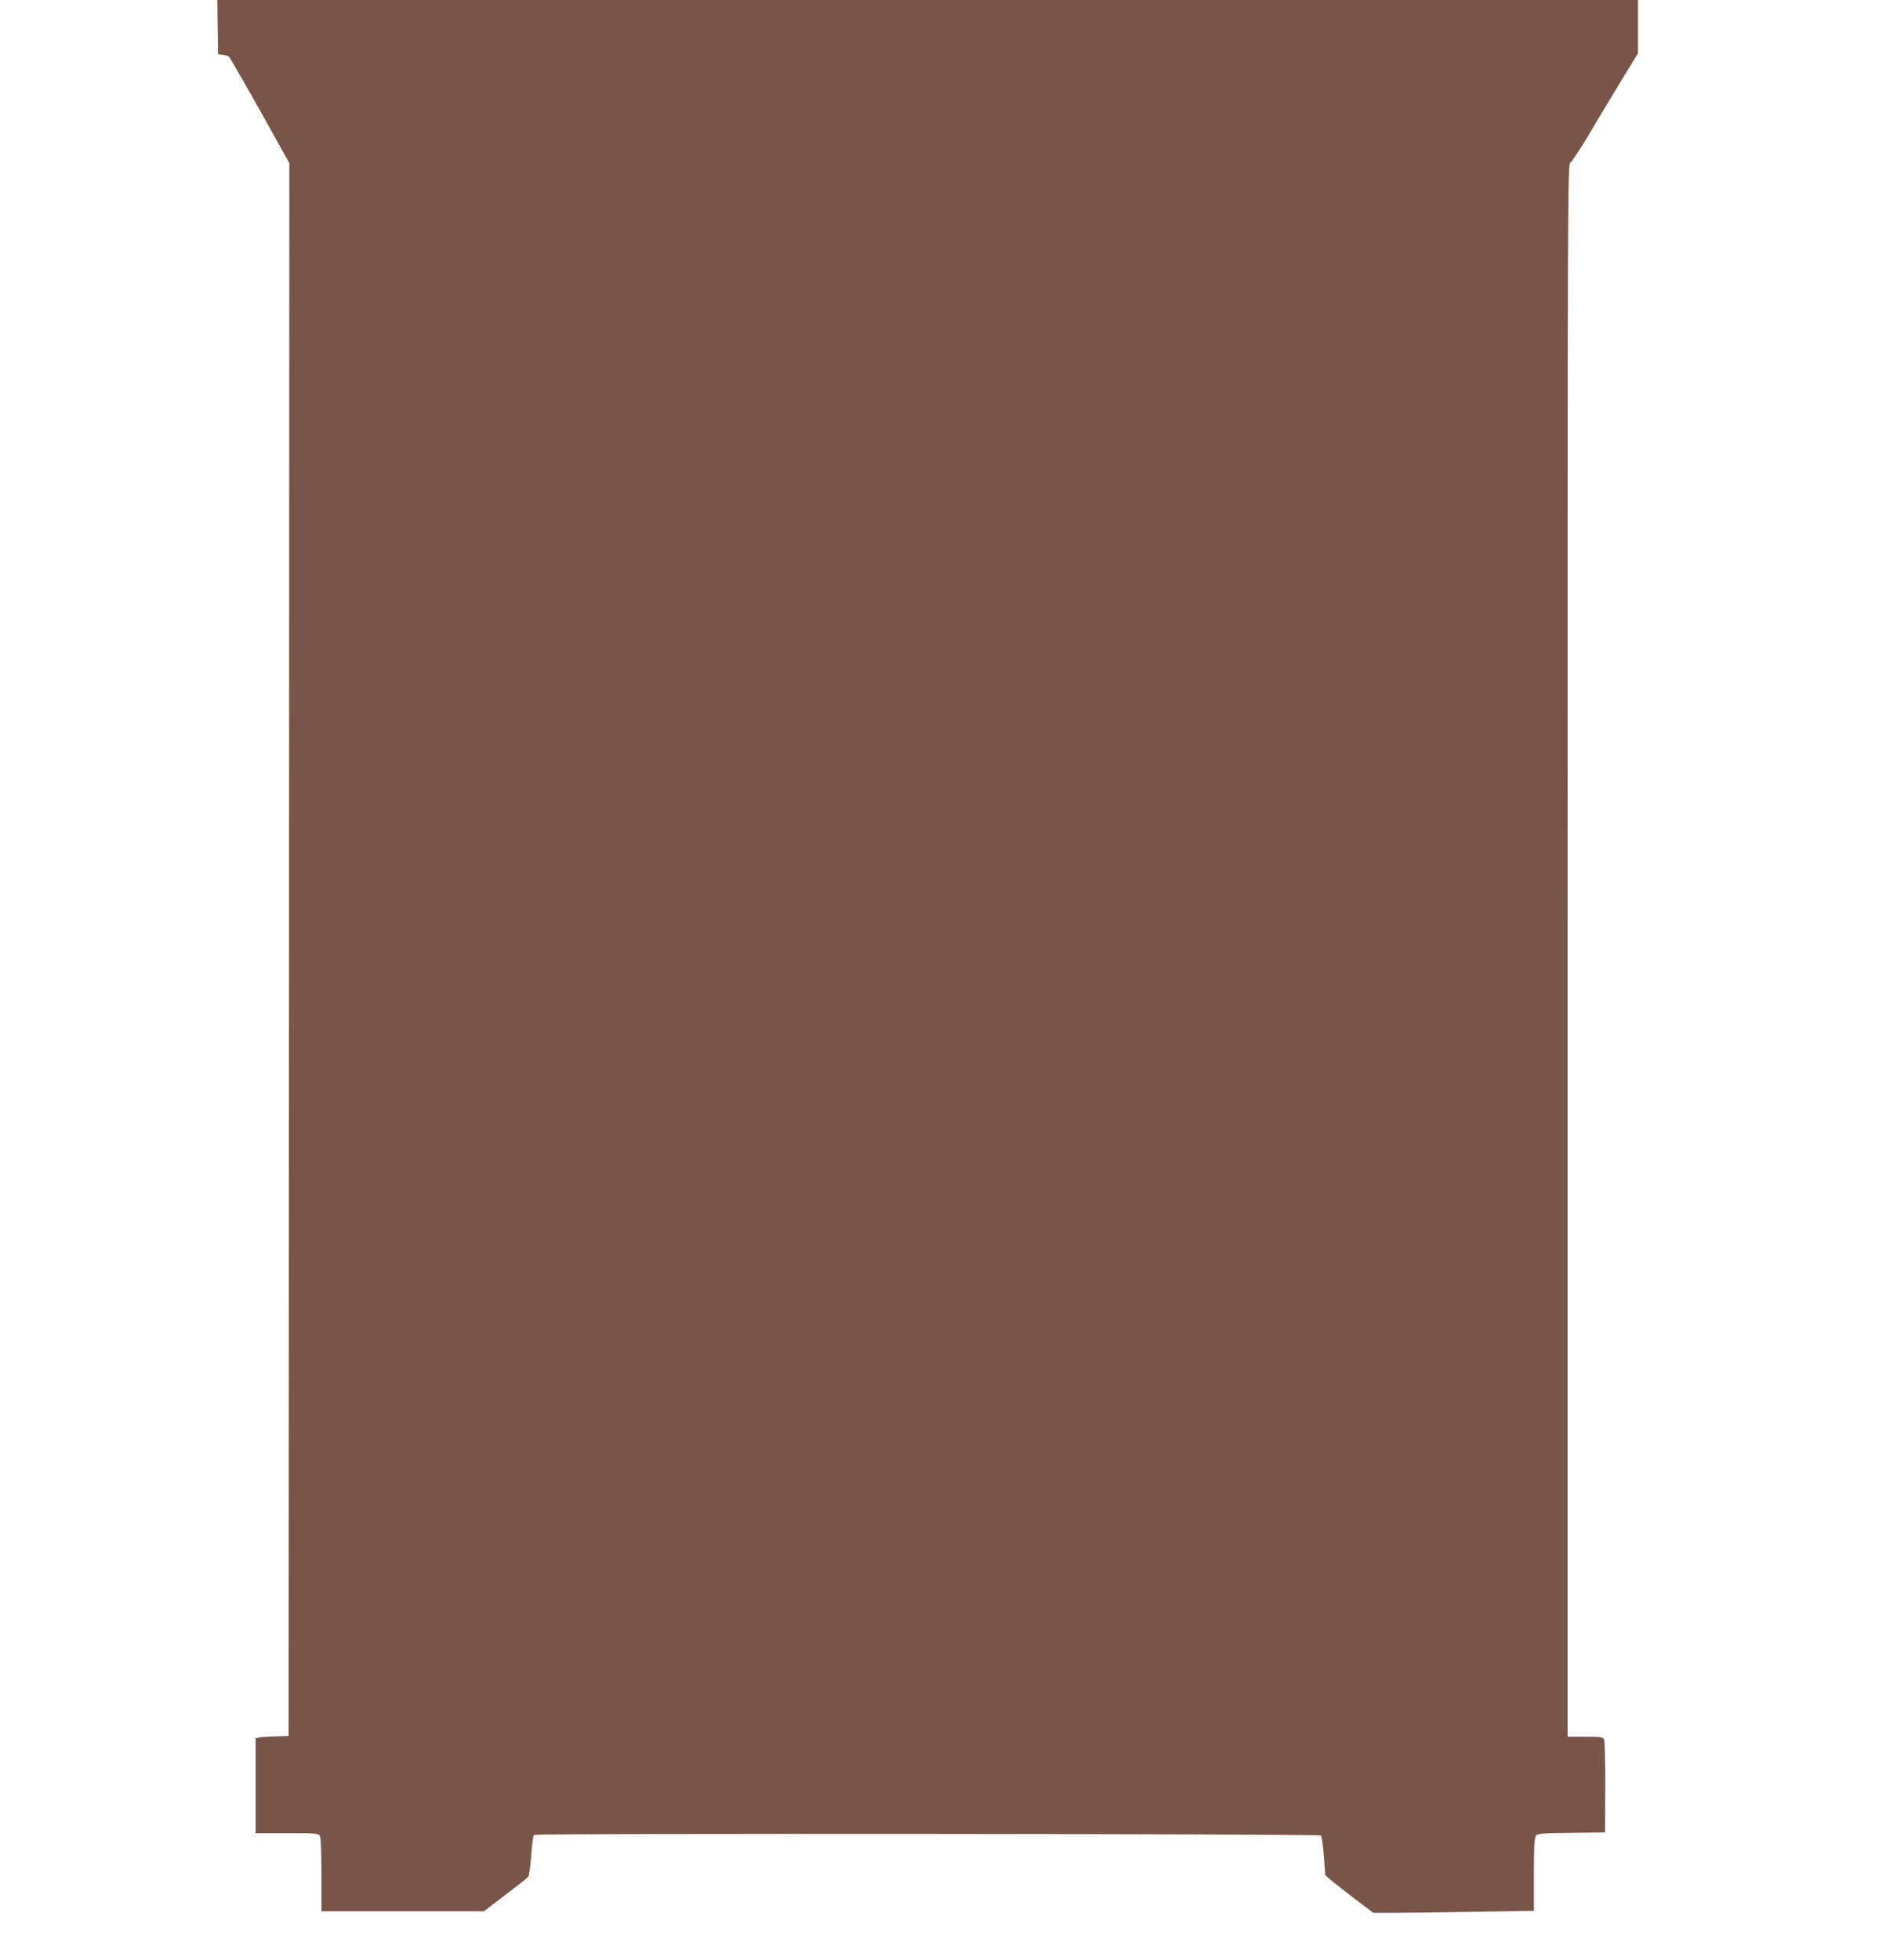 <?xml version="1.0" standalone="no"?>
<!DOCTYPE svg PUBLIC "-//W3C//DTD SVG 20010904//EN"
 "http://www.w3.org/TR/2001/REC-SVG-20010904/DTD/svg10.dtd">
<svg version="1.0" xmlns="http://www.w3.org/2000/svg"
 width="1232pt" height="1280pt" viewBox="0 0 1232 1280"
 preserveAspectRatio="xMidYMid meet">
<g transform="translate(0,1280) scale(0.1,-0.1)"
fill="#795548" stroke="none">
<path d="M1422 12623 l3 -178 32 -3 c17 -2 36 -9 41 -15 11 -14 164 -281 300
-527 l92 -165 -2 -5135 -3 -5135 -85 -3 c-47 -1 -95 -4 -108 -7 l-22 -5 0
-310 0 -310 205 0 c192 0 205 -1 215 -19 6 -12 10 -112 10 -255 l0 -236 531 0
530 0 139 106 c77 58 144 112 150 119 6 7 15 70 20 140 5 71 13 131 19 134 18
11 5129 7 5140 -4 5 -6 14 -66 19 -134 l9 -125 38 -33 c22 -18 92 -74 157
-123 l119 -90 148 0 c81 0 317 3 524 7 l377 6 0 237 c0 173 3 241 13 253 10
15 39 17 232 19 l220 3 1 295 c1 162 -3 303 -8 313 -8 15 -24 17 -123 17
l-115 0 0 5135 c0 5008 0 5135 19 5144 10 6 67 93 127 193 59 101 155 259 211
352 l103 168 0 174 0 174 -4640 0 -4640 0 2 -177z"/>
</g>
</svg>
